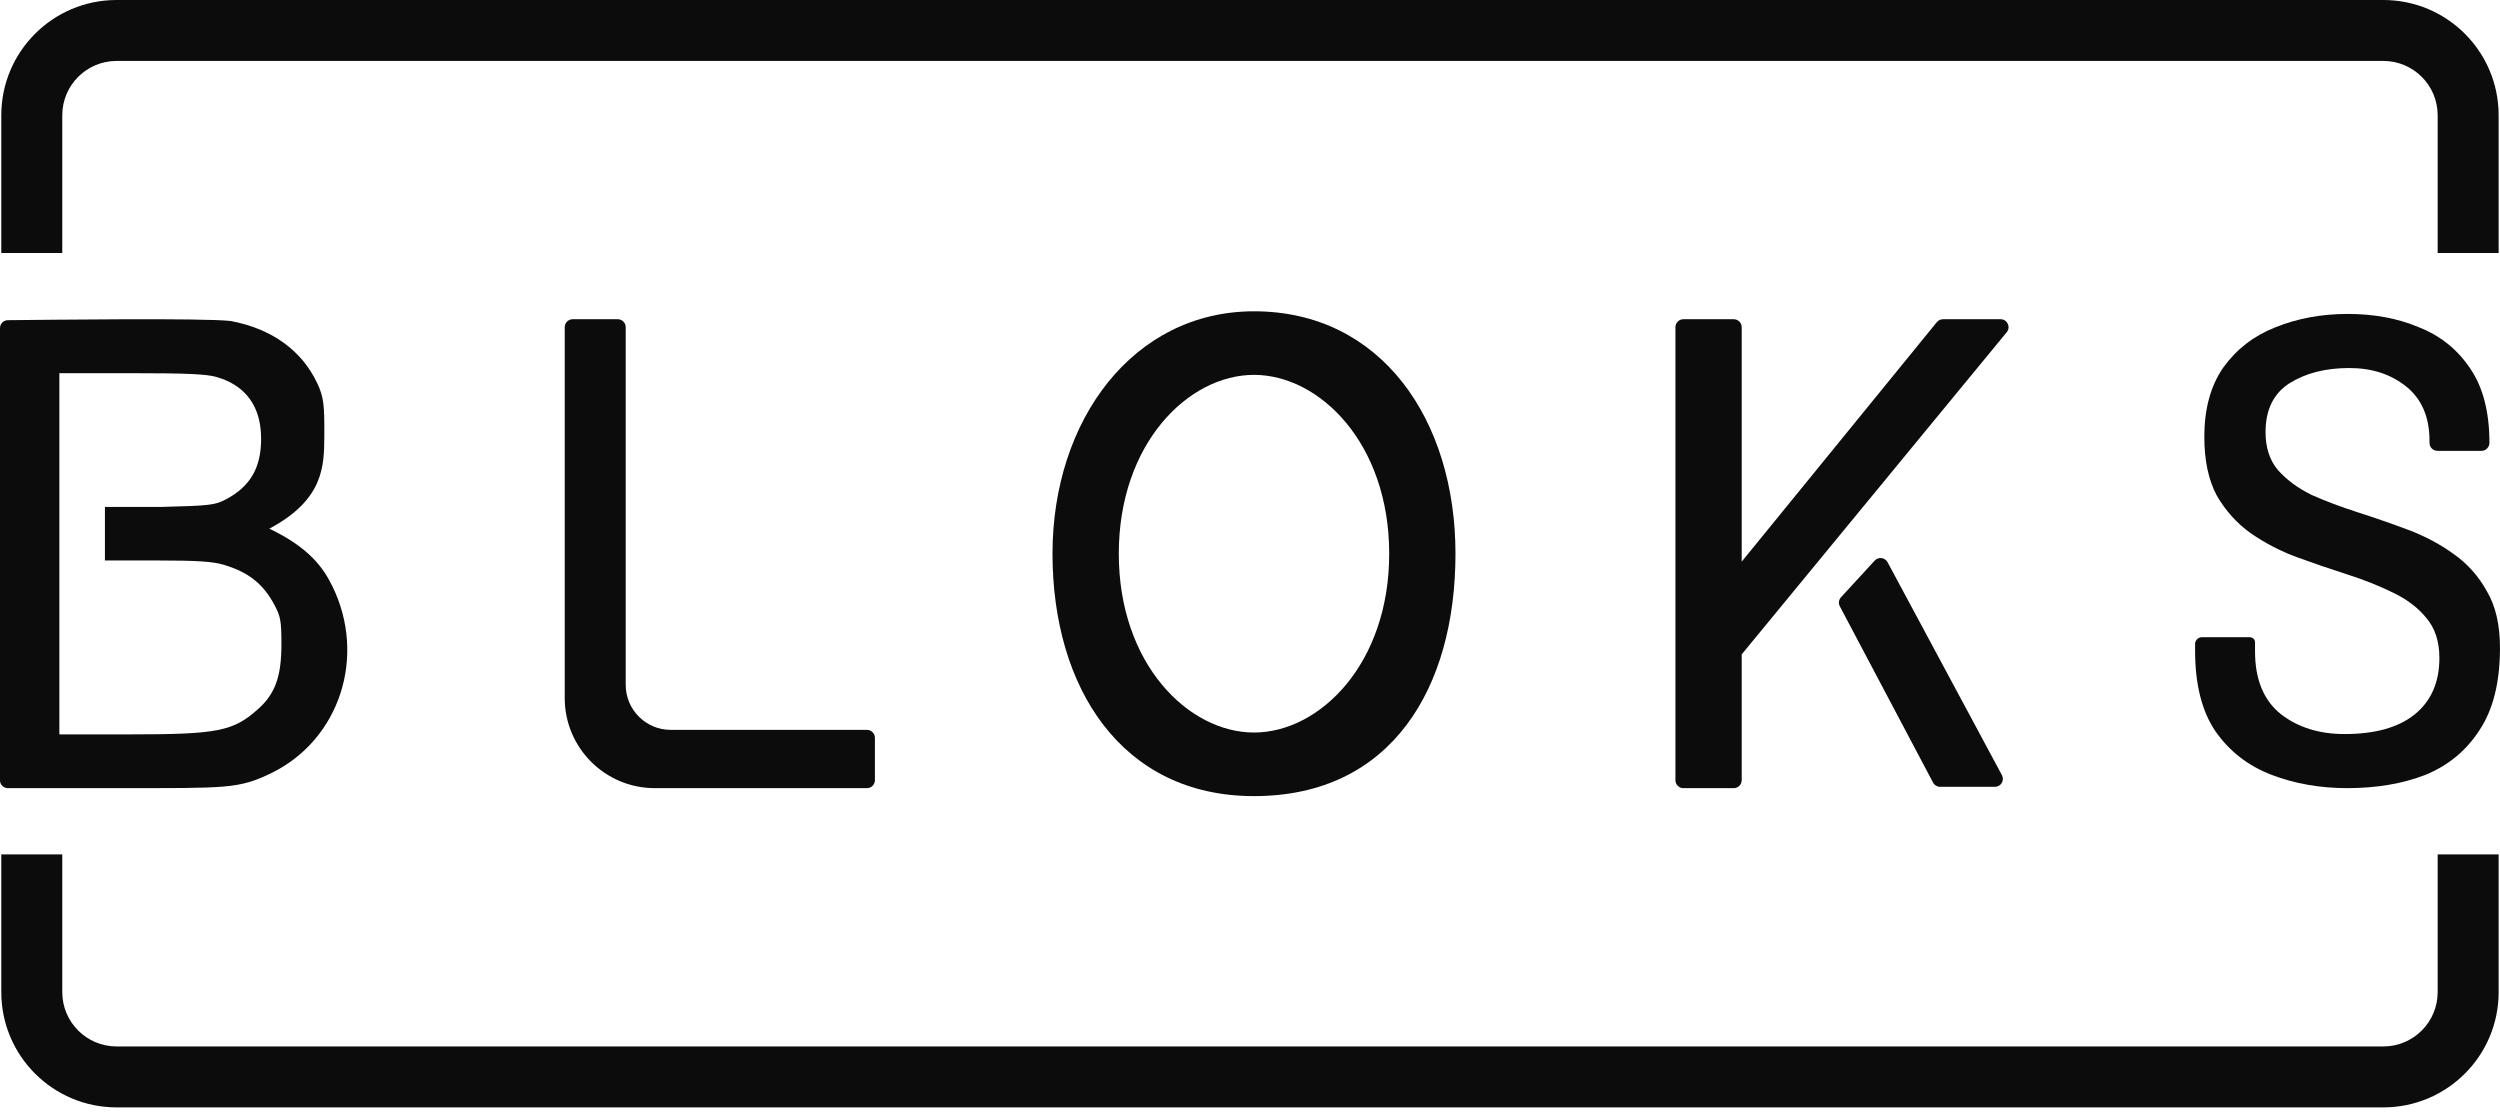 <?xml version="1.0" encoding="UTF-8"?> <svg xmlns="http://www.w3.org/2000/svg" width="110" height="49" viewBox="0 0 110 49" fill="none"><g clip-path="url(#clip0_685_5506)"><path d="M82.487 24.666L81.004 26.279C80.904 26.388 80.883 26.548 80.953 26.679L85.055 34.434C85.115 34.548 85.234 34.62 85.364 34.62H87.776C88.041 34.62 88.21 34.338 88.084 34.105L83.053 24.738C82.939 24.526 82.65 24.489 82.487 24.666Z" fill="#0C0C0C"></path><path d="M76.285 14.046H74.069C73.875 14.046 73.719 14.203 73.719 14.396V34.329C73.719 34.522 73.875 34.679 74.069 34.679H76.285C76.478 34.679 76.635 34.522 76.635 34.329V28.792L88.296 14.618C88.484 14.39 88.321 14.046 88.026 14.046H85.492C85.386 14.046 85.287 14.094 85.22 14.175L76.635 24.712V14.396C76.635 14.203 76.478 14.046 76.285 14.046Z" fill="#0C0C0C"></path><path fill-rule="evenodd" clip-rule="evenodd" d="M0.346 14.088C0.153 14.09 -1.618e-07 14.242 0 14.435C2.09411e-06 16.935 2.65147e-06 31.837 3.69522e-06 34.334C3.77596e-06 34.527 0.156 34.678 0.349 34.678C1.346 34.679 3.314 34.679 5.152 34.678C9.991 34.676 10.497 34.72 11.951 34.009C14.95 32.542 16.141 28.872 14.619 25.783C14.234 25.001 13.619 24.103 11.85 23.262C11.85 23.312 11.85 23.212 11.85 23.262C14.27 21.972 14.262 20.485 14.27 19.159C14.278 17.833 14.247 17.473 13.96 16.865C13.276 15.413 11.96 14.466 10.152 14.124C8.934 13.985 2.108 14.072 0.346 14.088ZM9.548 16.593C10.826 16.972 11.489 17.899 11.489 19.304C11.489 20.585 11.014 21.404 9.94 21.972C9.461 22.226 9.243 22.251 7.053 22.306H4.617V24.661H6.909C8.659 24.661 9.351 24.705 9.835 24.848C10.921 25.169 11.577 25.684 12.068 26.604C12.348 27.128 12.383 27.321 12.382 28.369C12.381 29.764 12.107 30.524 11.367 31.189C10.263 32.18 9.591 32.313 5.685 32.313H2.612V24.367V16.42H5.788C8.24 16.42 9.098 16.46 9.548 16.593Z" fill="#0C0C0C"></path><path d="M27.181 14.046H25.198C25.004 14.046 24.848 14.203 24.848 14.396V30.715C24.848 32.904 26.623 34.679 28.814 34.679H38.146C38.339 34.679 38.496 34.522 38.496 34.329V32.464C38.496 32.271 38.339 32.114 38.146 32.114H29.514C28.418 32.114 27.531 31.227 27.531 30.133V14.396C27.531 14.203 27.374 14.046 27.181 14.046Z" fill="#0C0C0C"></path><path fill-rule="evenodd" clip-rule="evenodd" d="M55.176 32.231C58.062 32.231 61.125 29.217 61.125 24.363C61.125 19.509 58.062 16.494 55.176 16.494C52.29 16.494 49.227 19.509 49.227 24.363C49.227 29.217 52.29 32.231 55.176 32.231ZM55.176 35.029C61.242 35.029 64.041 30.253 64.041 24.363C64.041 18.472 60.775 13.697 55.176 13.697C49.868 13.697 46.31 18.472 46.31 24.363C46.31 30.253 49.343 35.029 55.176 35.029Z" fill="#0C0C0C"></path><path fill-rule="evenodd" clip-rule="evenodd" d="M0.057 5.071C0.057 2.27 2.328 0 5.131 0H104.866C107.668 0 109.94 2.27 109.94 5.071V11.132H107.257V5.071C107.257 3.751 106.186 2.681 104.866 2.681H5.131C3.81 2.681 2.74 3.751 2.74 5.071V11.132H0.057V5.071Z" fill="#0C0C0C"></path><path fill-rule="evenodd" clip-rule="evenodd" d="M0.057 43.654C0.057 46.455 2.328 48.725 5.131 48.725H104.866C107.668 48.725 109.94 46.455 109.94 43.654V37.593H107.257V43.654C107.257 44.974 106.186 46.044 104.866 46.044H5.131C3.81 46.044 2.74 44.974 2.74 43.654V37.593H0.057V43.654Z" fill="#0C0C0C"></path><path d="M103.277 34.678C102.079 34.678 100.969 34.483 99.945 34.091C98.921 33.699 98.1 33.062 97.482 32.18C96.883 31.299 96.584 30.114 96.584 28.625C96.584 28.526 96.584 28.419 96.584 28.301C96.605 28.156 96.732 28.037 96.879 28.037H98.983C99.13 28.037 99.239 28.155 99.221 28.301C99.221 28.438 99.221 28.556 99.221 28.654C99.221 29.888 99.597 30.809 100.35 31.416C101.104 32.004 102.041 32.298 103.161 32.298C104.494 32.298 105.517 32.014 106.232 31.446C106.966 30.858 107.333 30.025 107.333 28.948C107.333 28.223 107.14 27.635 106.754 27.184C106.387 26.734 105.894 26.362 105.276 26.068C104.677 25.774 104.011 25.509 103.277 25.274C102.543 25.039 101.799 24.785 101.046 24.51C100.312 24.236 99.636 23.883 99.018 23.452C98.419 23.021 97.926 22.473 97.54 21.807C97.173 21.121 96.99 20.259 96.99 19.22C96.99 17.986 97.27 16.967 97.83 16.164C98.409 15.361 99.172 14.773 100.119 14.401C101.085 14.009 102.147 13.813 103.306 13.813C104.465 13.813 105.508 14.009 106.435 14.401C107.381 14.773 108.135 15.38 108.695 16.223C109.255 17.046 109.535 18.133 109.535 19.485C109.535 19.678 109.378 19.837 109.185 19.837H107.248C107.055 19.837 106.898 19.681 106.898 19.488V19.397C106.898 18.358 106.561 17.565 105.884 17.016C105.208 16.468 104.368 16.193 103.364 16.193C102.321 16.193 101.442 16.419 100.727 16.869C100.032 17.32 99.684 18.035 99.684 19.015C99.684 19.7 99.868 20.259 100.235 20.69C100.621 21.121 101.113 21.483 101.712 21.777C102.33 22.052 103.006 22.306 103.74 22.541C104.474 22.776 105.208 23.031 105.942 23.305C106.676 23.579 107.343 23.932 107.942 24.363C108.56 24.794 109.052 25.343 109.419 26.009C109.805 26.655 109.999 27.488 109.999 28.507C109.999 30.015 109.699 31.221 109.1 32.122C108.521 33.023 107.729 33.679 106.725 34.091C105.72 34.483 104.571 34.678 103.277 34.678Z" fill="#0C0C0C"></path></g><defs><clipPath id="clip0_685_5506"><rect width="110" height="48.725" fill="white"></rect></clipPath></defs></svg> 